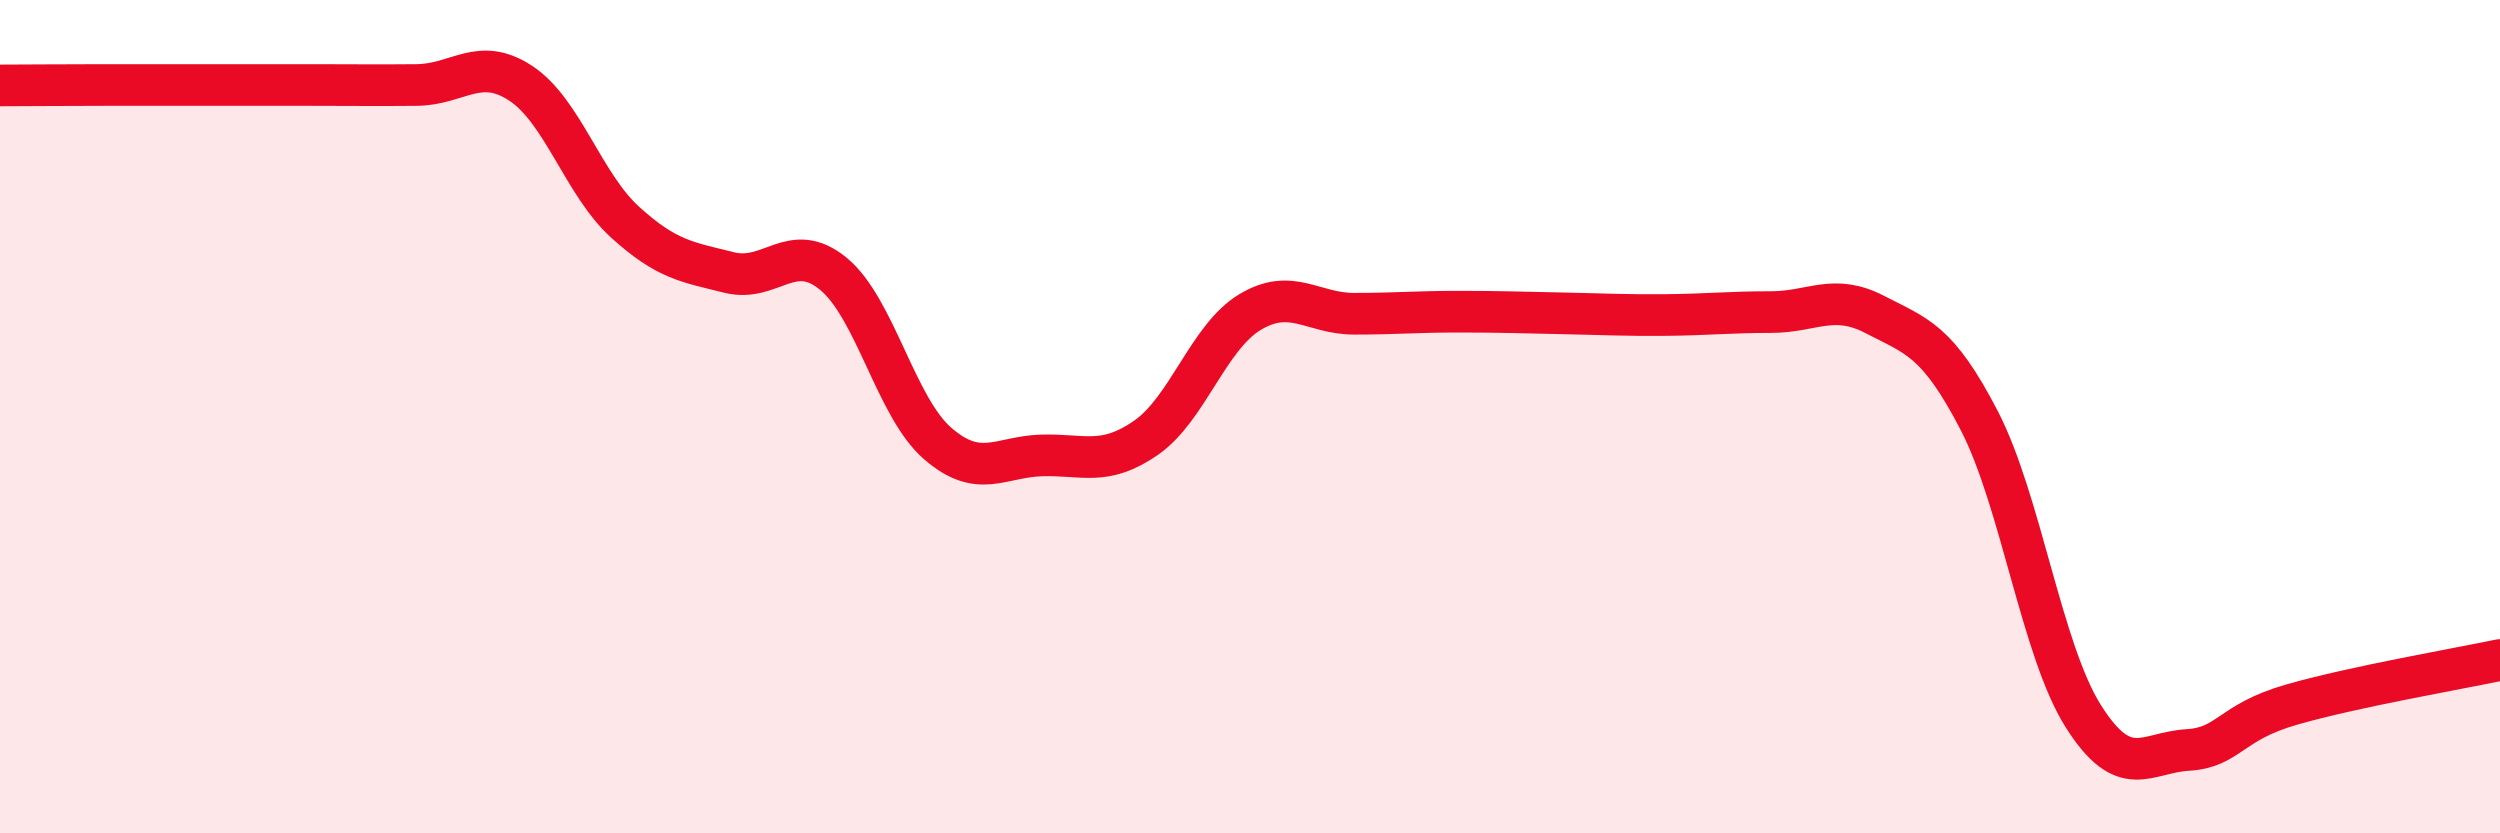 
    <svg width="60" height="20" viewBox="0 0 60 20" xmlns="http://www.w3.org/2000/svg">
      <path
        d="M 0,2.05 C 0.5,2.05 1.5,2.04 2.5,2.04 C 3.5,2.04 4,2.04 5,2.04 C 6,2.04 6.5,2.04 7.5,2.04 C 8.5,2.04 9,2.05 10,2.04 C 11,2.03 11.5,1.34 12.5,2 C 13.5,2.66 14,4.42 15,5.33 C 16,6.24 16.5,6.29 17.5,6.54 C 18.5,6.79 19,5.75 20,6.57 C 21,7.39 21.5,9.77 22.5,10.64 C 23.5,11.51 24,10.96 25,10.93 C 26,10.9 26.5,11.2 27.5,10.51 C 28.5,9.82 29,8.09 30,7.49 C 31,6.89 31.5,7.53 32.5,7.53 C 33.5,7.53 34,7.48 35,7.48 C 36,7.48 36.5,7.5 37.5,7.52 C 38.5,7.54 39,7.57 40,7.56 C 41,7.55 41.5,7.49 42.5,7.49 C 43.5,7.49 44,7.03 45,7.55 C 46,8.07 46.5,8.16 47.5,10.09 C 48.5,12.02 49,15.61 50,17.19 C 51,18.77 51.5,18.06 52.5,18 C 53.5,17.94 53.5,17.34 55,16.91 C 56.5,16.48 59,16.05 60,15.84L60 20L0 20Z"
        fill="#EB0A25"
        opacity="0.1"
        stroke-linecap="round"
        stroke-linejoin="round"
      />
      <path
        d="M 0,2.05 C 0.5,2.05 1.5,2.04 2.5,2.04 C 3.5,2.04 4,2.04 5,2.04 C 6,2.04 6.5,2.04 7.5,2.04 C 8.5,2.04 9,2.05 10,2.04 C 11,2.03 11.5,1.34 12.5,2 C 13.5,2.66 14,4.42 15,5.33 C 16,6.24 16.5,6.29 17.5,6.54 C 18.5,6.79 19,5.75 20,6.57 C 21,7.39 21.5,9.77 22.5,10.64 C 23.5,11.51 24,10.96 25,10.93 C 26,10.9 26.5,11.2 27.5,10.51 C 28.5,9.82 29,8.09 30,7.49 C 31,6.89 31.5,7.53 32.5,7.53 C 33.5,7.53 34,7.48 35,7.48 C 36,7.48 36.5,7.5 37.5,7.52 C 38.5,7.54 39,7.57 40,7.56 C 41,7.55 41.5,7.49 42.5,7.49 C 43.5,7.49 44,7.03 45,7.55 C 46,8.07 46.5,8.16 47.5,10.09 C 48.5,12.02 49,15.61 50,17.19 C 51,18.77 51.5,18.06 52.5,18 C 53.5,17.94 53.5,17.34 55,16.91 C 56.5,16.48 59,16.05 60,15.84"
        stroke="#EB0A25"
        stroke-width="1"
        fill="none"
        stroke-linecap="round"
        stroke-linejoin="round"
      />
    </svg>
  